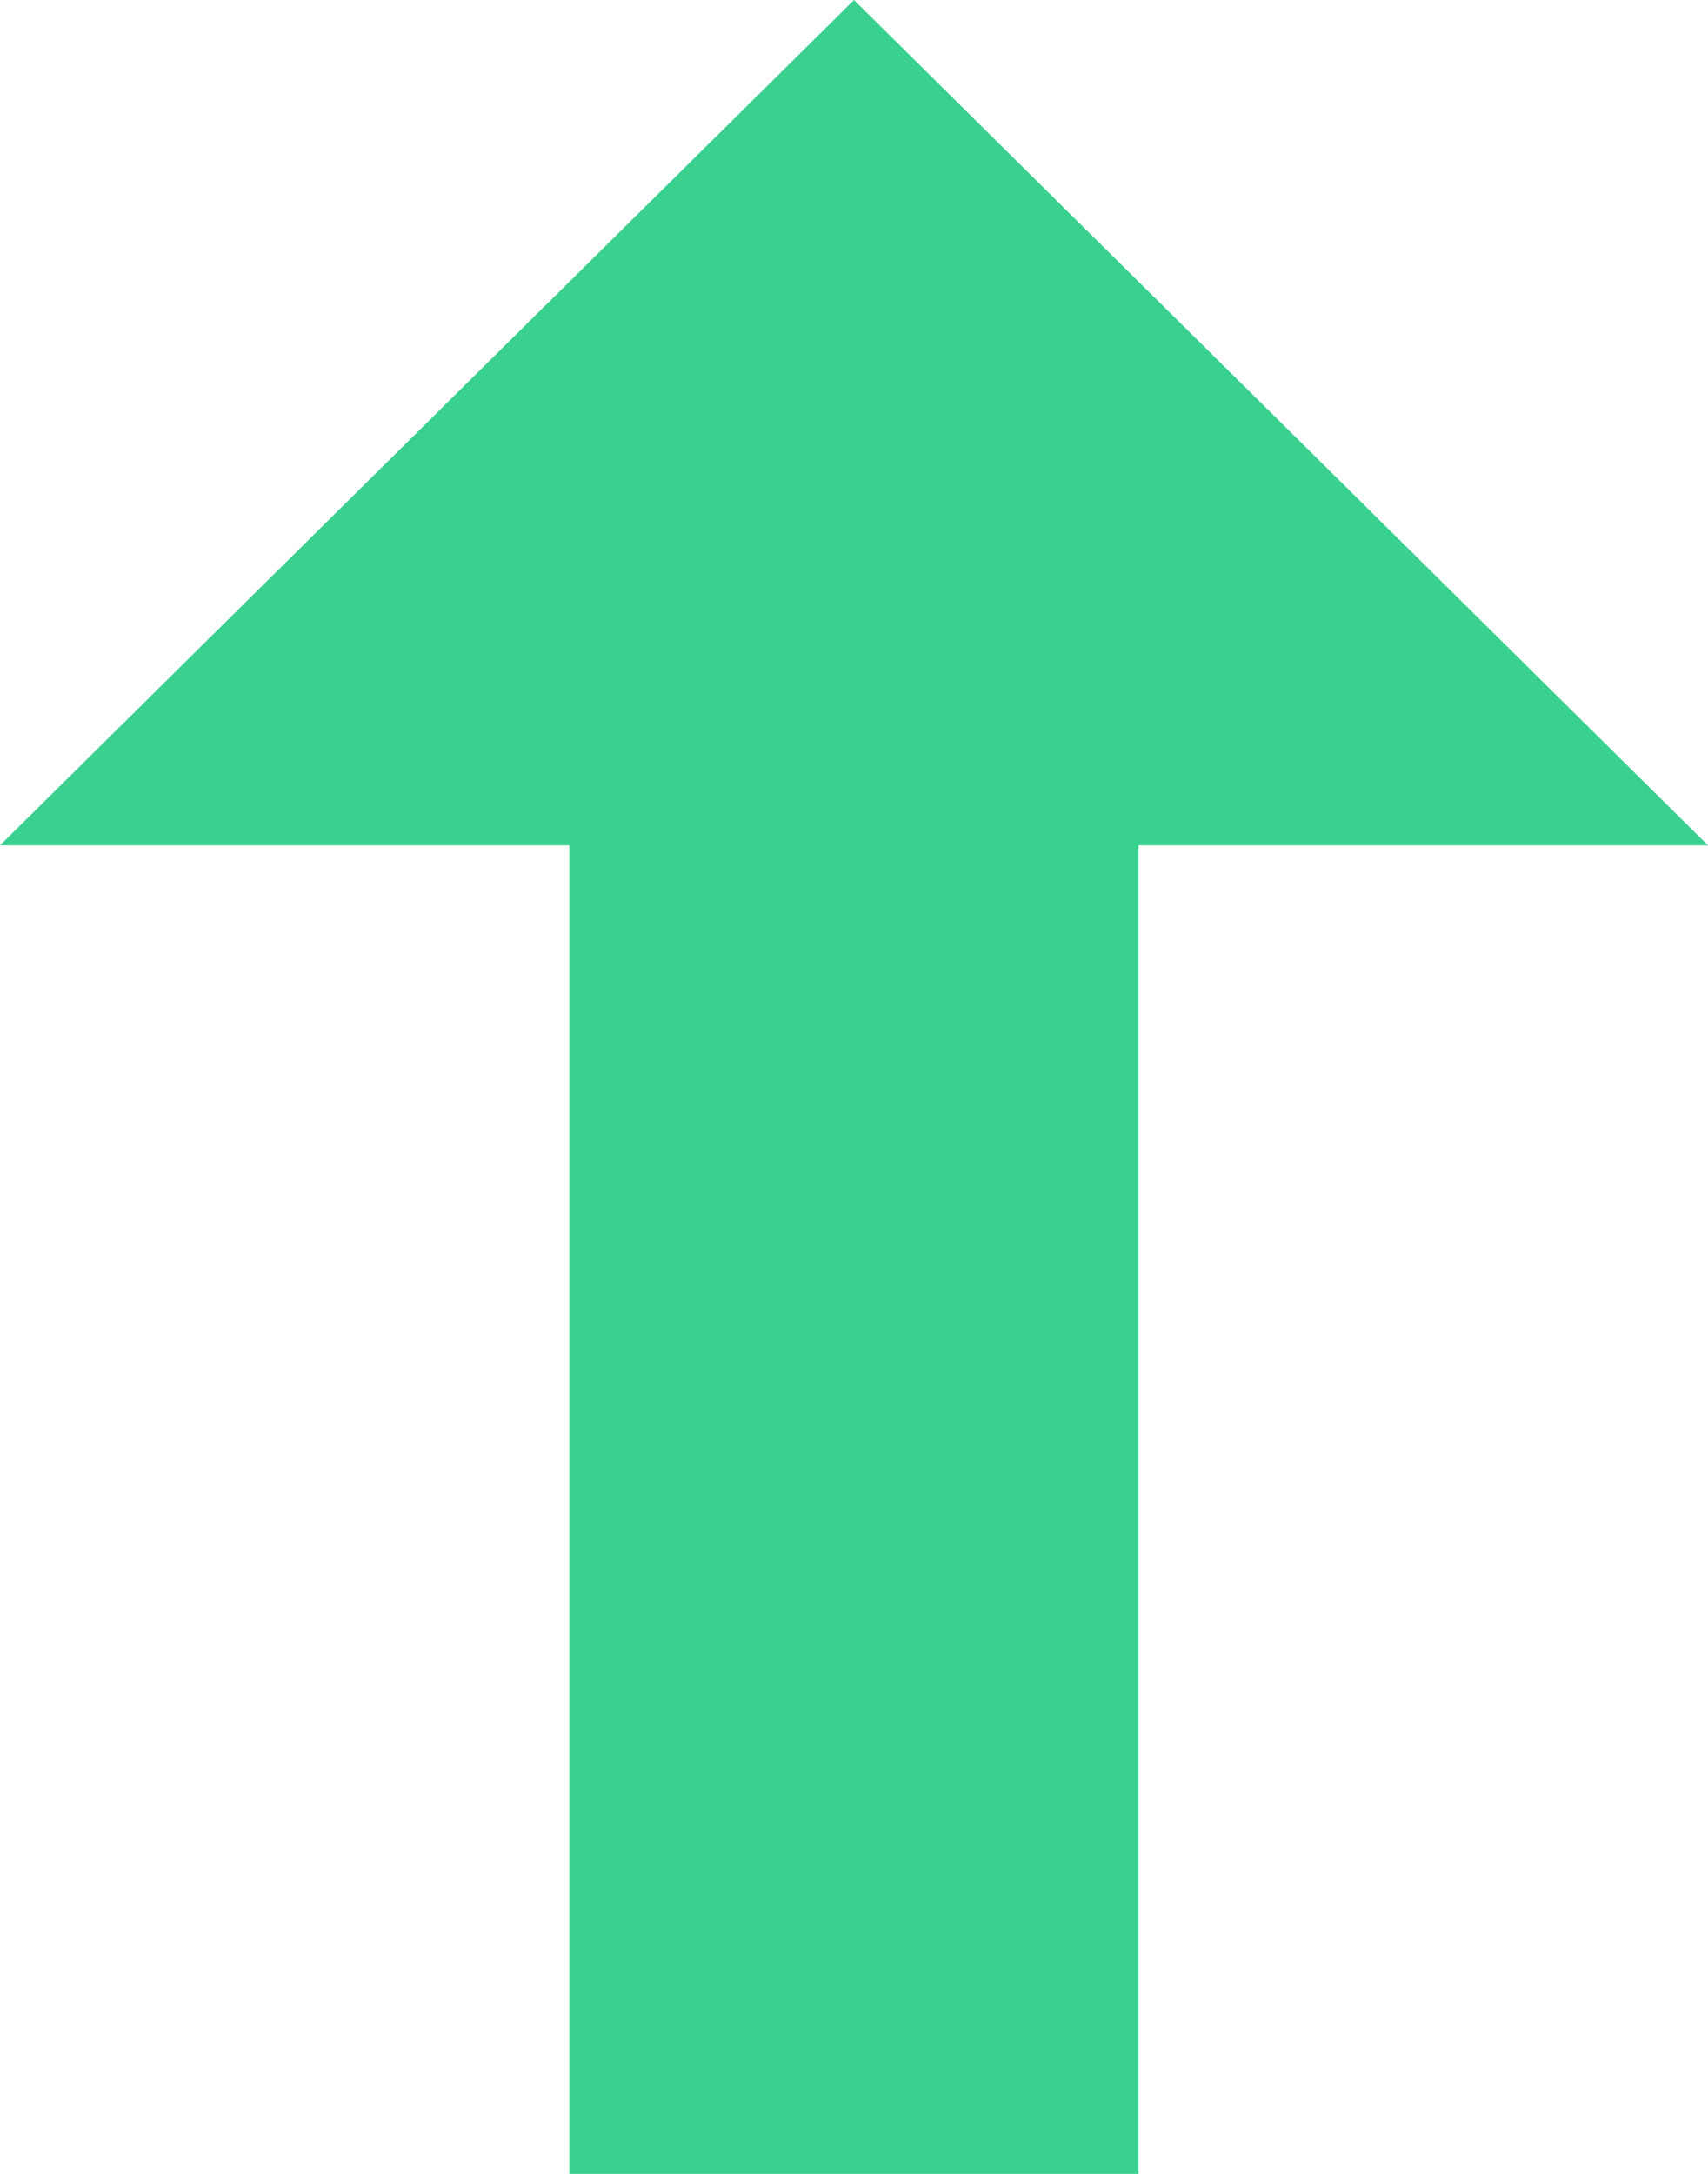 <svg width="11" height="14" viewBox="0 0 11 14" fill="none" xmlns="http://www.w3.org/2000/svg">
  <path d="M7.332 5.444L7.332 14L3.667 14L3.667 5.444L-3.73975e-07 5.444L5.5 7.13262e-07L11 5.444L7.332 5.444Z" fill="#3AD08F" />
</svg>
